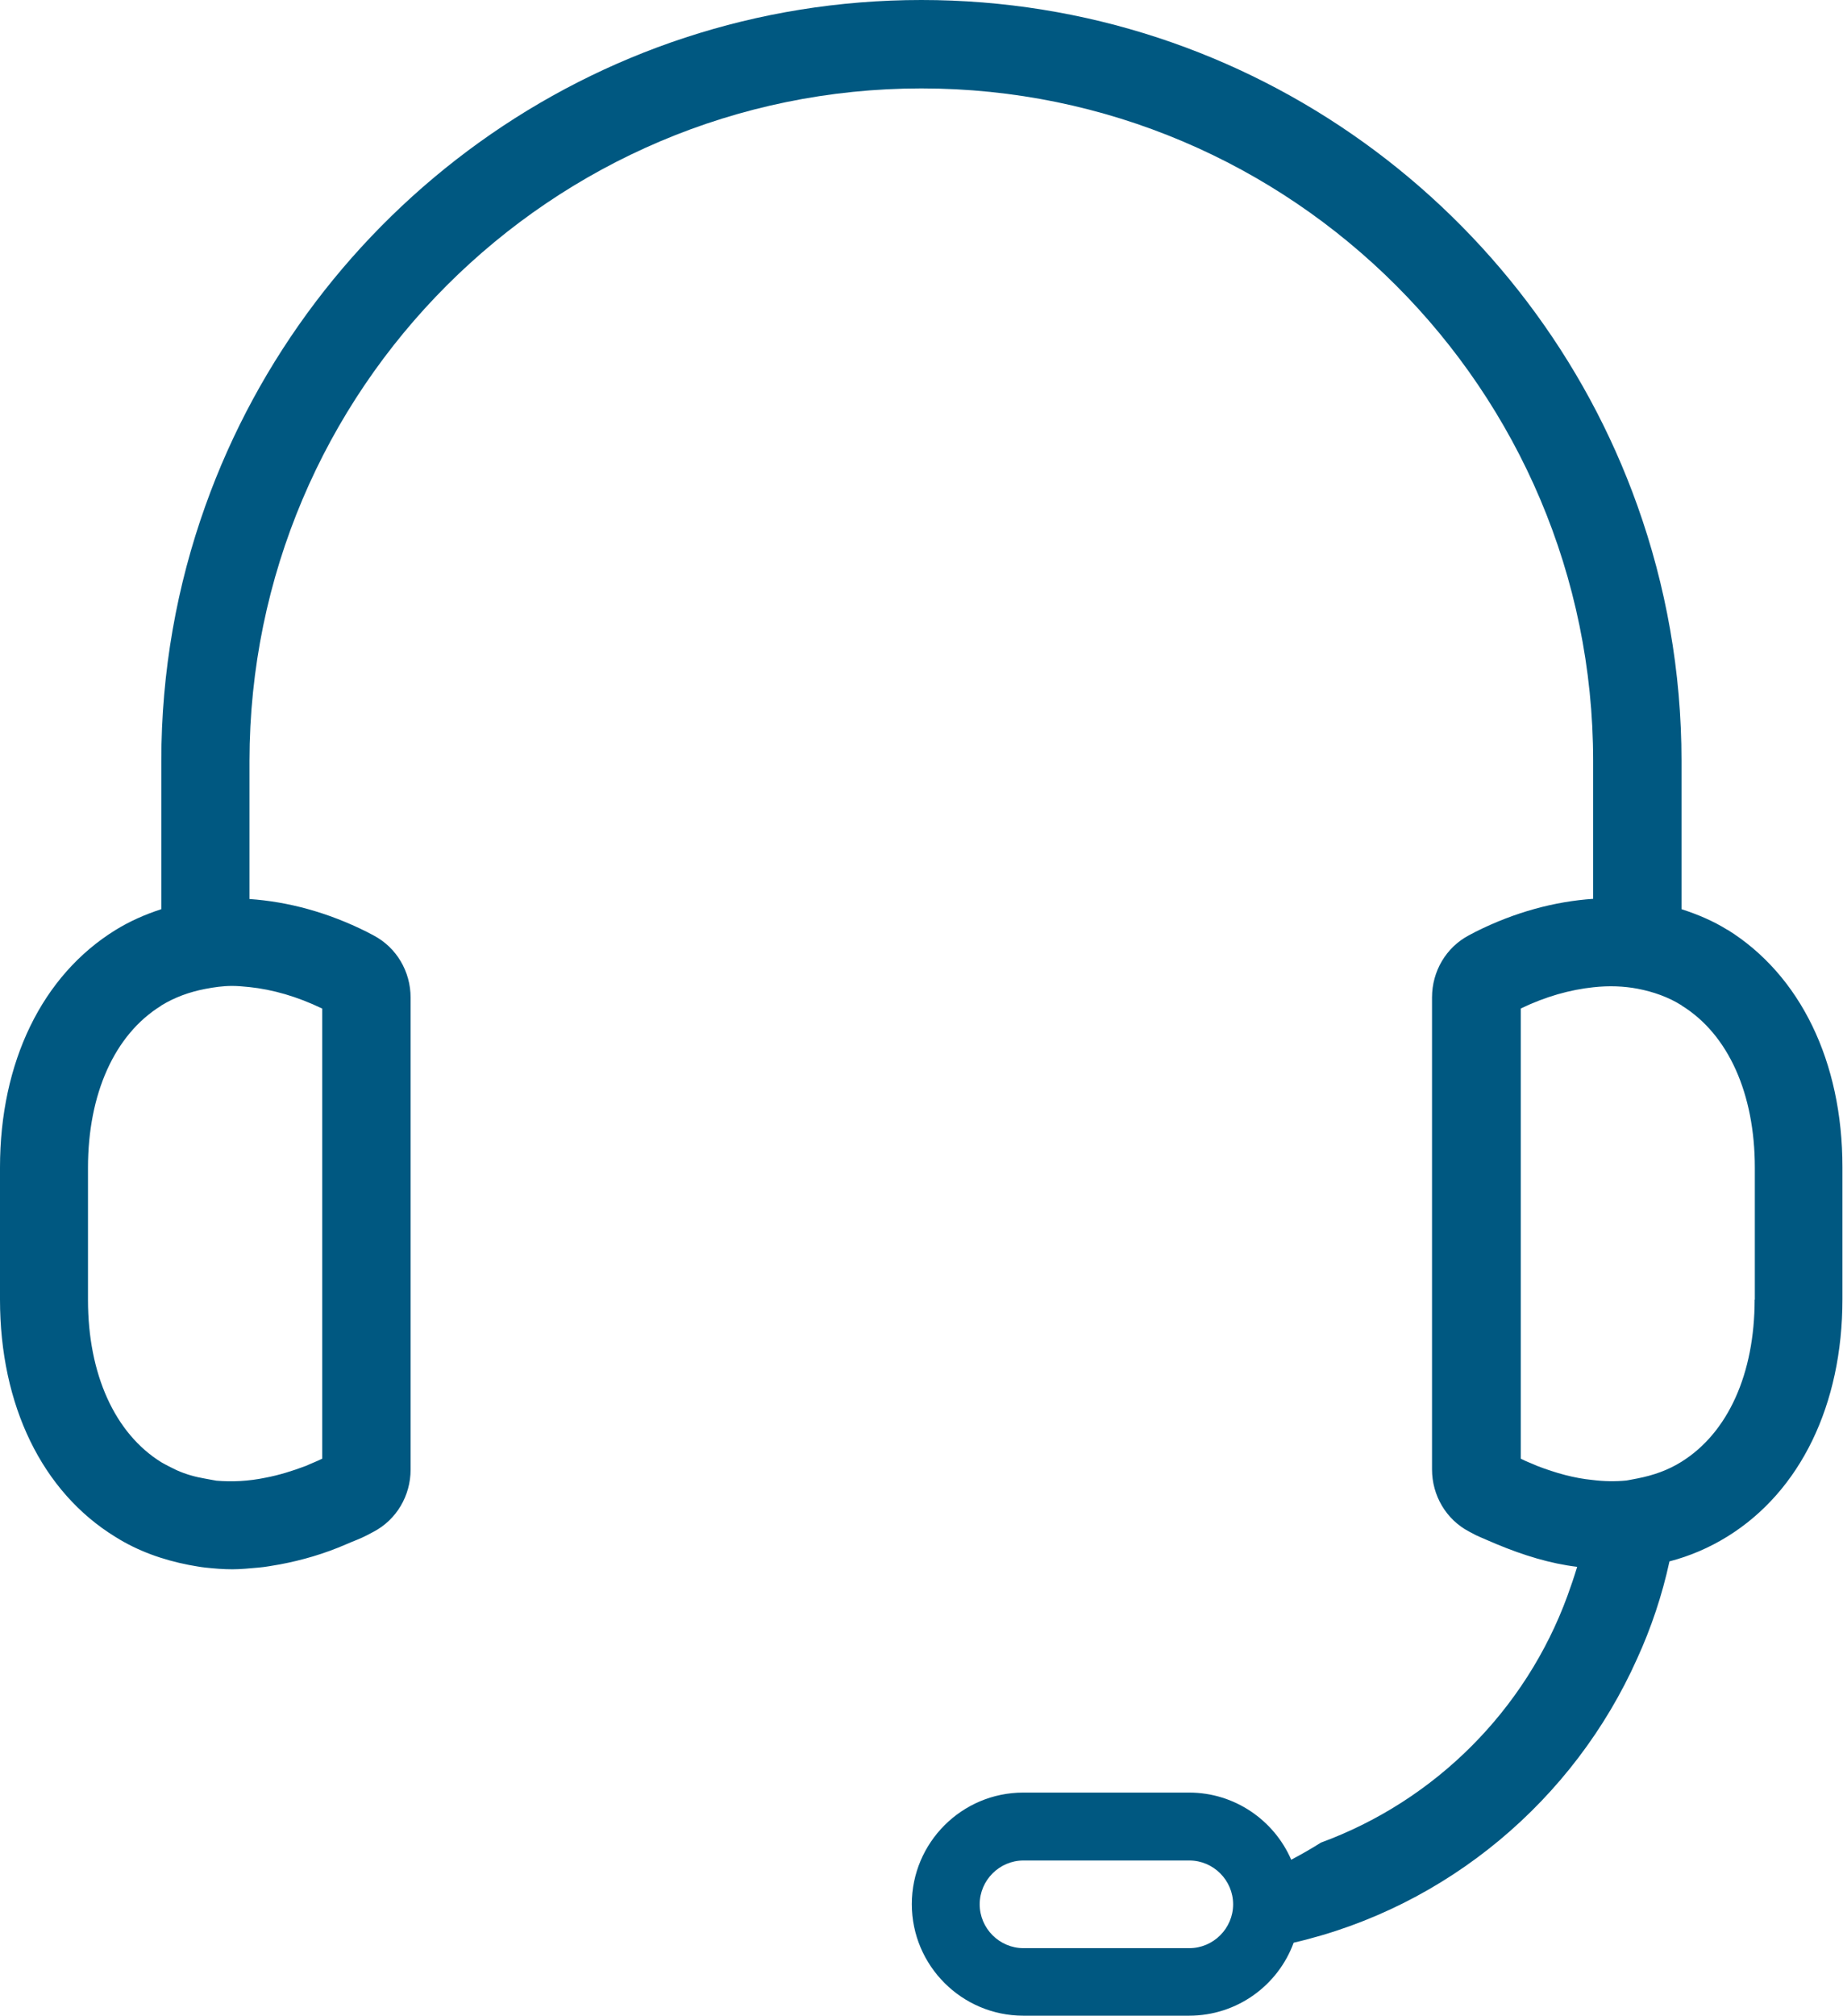 <?xml version="1.0" encoding="UTF-8"?><svg id="Layer_2" xmlns="http://www.w3.org/2000/svg" viewBox="0 0 98.03 107.16"><defs><style>.cls-1{fill:#005881;}</style></defs><path class="cls-1" d="m91.9,49.44c-.78-.49-1.6-.83-2.46-1.11v-7.88c0-4.76-.83-9.33-2.35-13.58C81.51,11.23,66.55,0,49.01,0S16.52,11.23,10.93,26.87c-1.52,4.24-2.35,8.82-2.35,13.58v7.88c-.86.28-1.68.64-2.44,1.11-3.9,2.41-6.14,7.02-6.14,12.62v7.02c0,5.62,2.24,10.23,6.14,12.62,1.19.75,2.52,1.22,3.91,1.49.3.05.58.11.88.14.47.05.94.09,1.43.09.45,0,.92-.05,1.39-.09.38-.03.77-.11,1.14-.17,1.17-.22,2.36-.56,3.55-1.08.36-.16.72-.28,1.08-.47l.36-.19c1.21-.64,1.96-1.91,1.96-3.3v-25.09c0-1.39-.75-2.66-1.96-3.3l-.36-.19c-2.1-1.05-4.21-1.61-6.25-1.75v-7.33C13.28,20.73,29.31,4.7,49.01,4.7s35.73,16.03,35.73,35.75v7.33c-2.04.14-4.15.7-6.25,1.75l-.36.19c-1.21.64-1.96,1.91-1.96,3.3v25.09c0,1.39.75,2.66,1.96,3.3l.36.19c.36.17.72.31,1.08.47,1.46.61,2.9,1.05,4.32,1.22-.16.53-.33,1.03-.52,1.55-2.22,6.06-7.03,10.88-13.11,13.11-.52.33-1.05.63-1.58.91-.91-2.1-3.01-3.57-5.43-3.57h-8.82c-3.27,0-5.93,2.66-5.93,5.93s2.66,5.93,5.93,5.93h8.82c2.55,0,4.73-1.61,5.56-3.88,8.17-1.89,14.91-7.59,18.27-15.1.75-1.64,1.33-3.37,1.72-5.17,1.08-.28,2.11-.72,3.08-1.32,3.88-2.4,6.12-7,6.12-12.62v-7.02c0-5.61-2.24-10.21-6.12-12.62Zm-74.76,4.17v23.93c-.28.14-.58.25-.86.38-.74.28-1.46.5-2.15.63-.91.19-1.79.23-2.62.16-.2-.03-.41-.08-.6-.11-.53-.09-1.03-.23-1.52-.45-.27-.13-.55-.27-.81-.42-2.47-1.53-3.9-4.68-3.9-8.63v-7.02c0-3.93,1.41-7.08,3.88-8.61l.02-.02c.72-.44,1.5-.72,2.33-.88.47-.09.94-.16,1.44-.16.3,0,.59.03.91.06,1.24.13,2.54.5,3.87,1.14Zm46.12,49.95h-8.82c-1.28,0-2.33-1.05-2.33-2.33s1.05-2.33,2.33-2.33h8.82c1.28,0,2.33,1.05,2.33,2.33s-1.05,2.33-2.33,2.33Zm30.07-34.48c0,3.95-1.42,7.09-3.9,8.63-.7.44-1.5.72-2.33.88-.19.03-.38.08-.58.11-.6.06-1.21.05-1.83-.03-.94-.09-1.93-.36-2.94-.75-.28-.13-.58-.23-.86-.38v-23.93c1.33-.64,2.63-1,3.87-1.13.83-.09,1.61-.06,2.35.08.83.16,1.63.44,2.33.88l.02.02c2.47,1.53,3.88,4.68,3.88,8.61v7.02Z"/></svg>